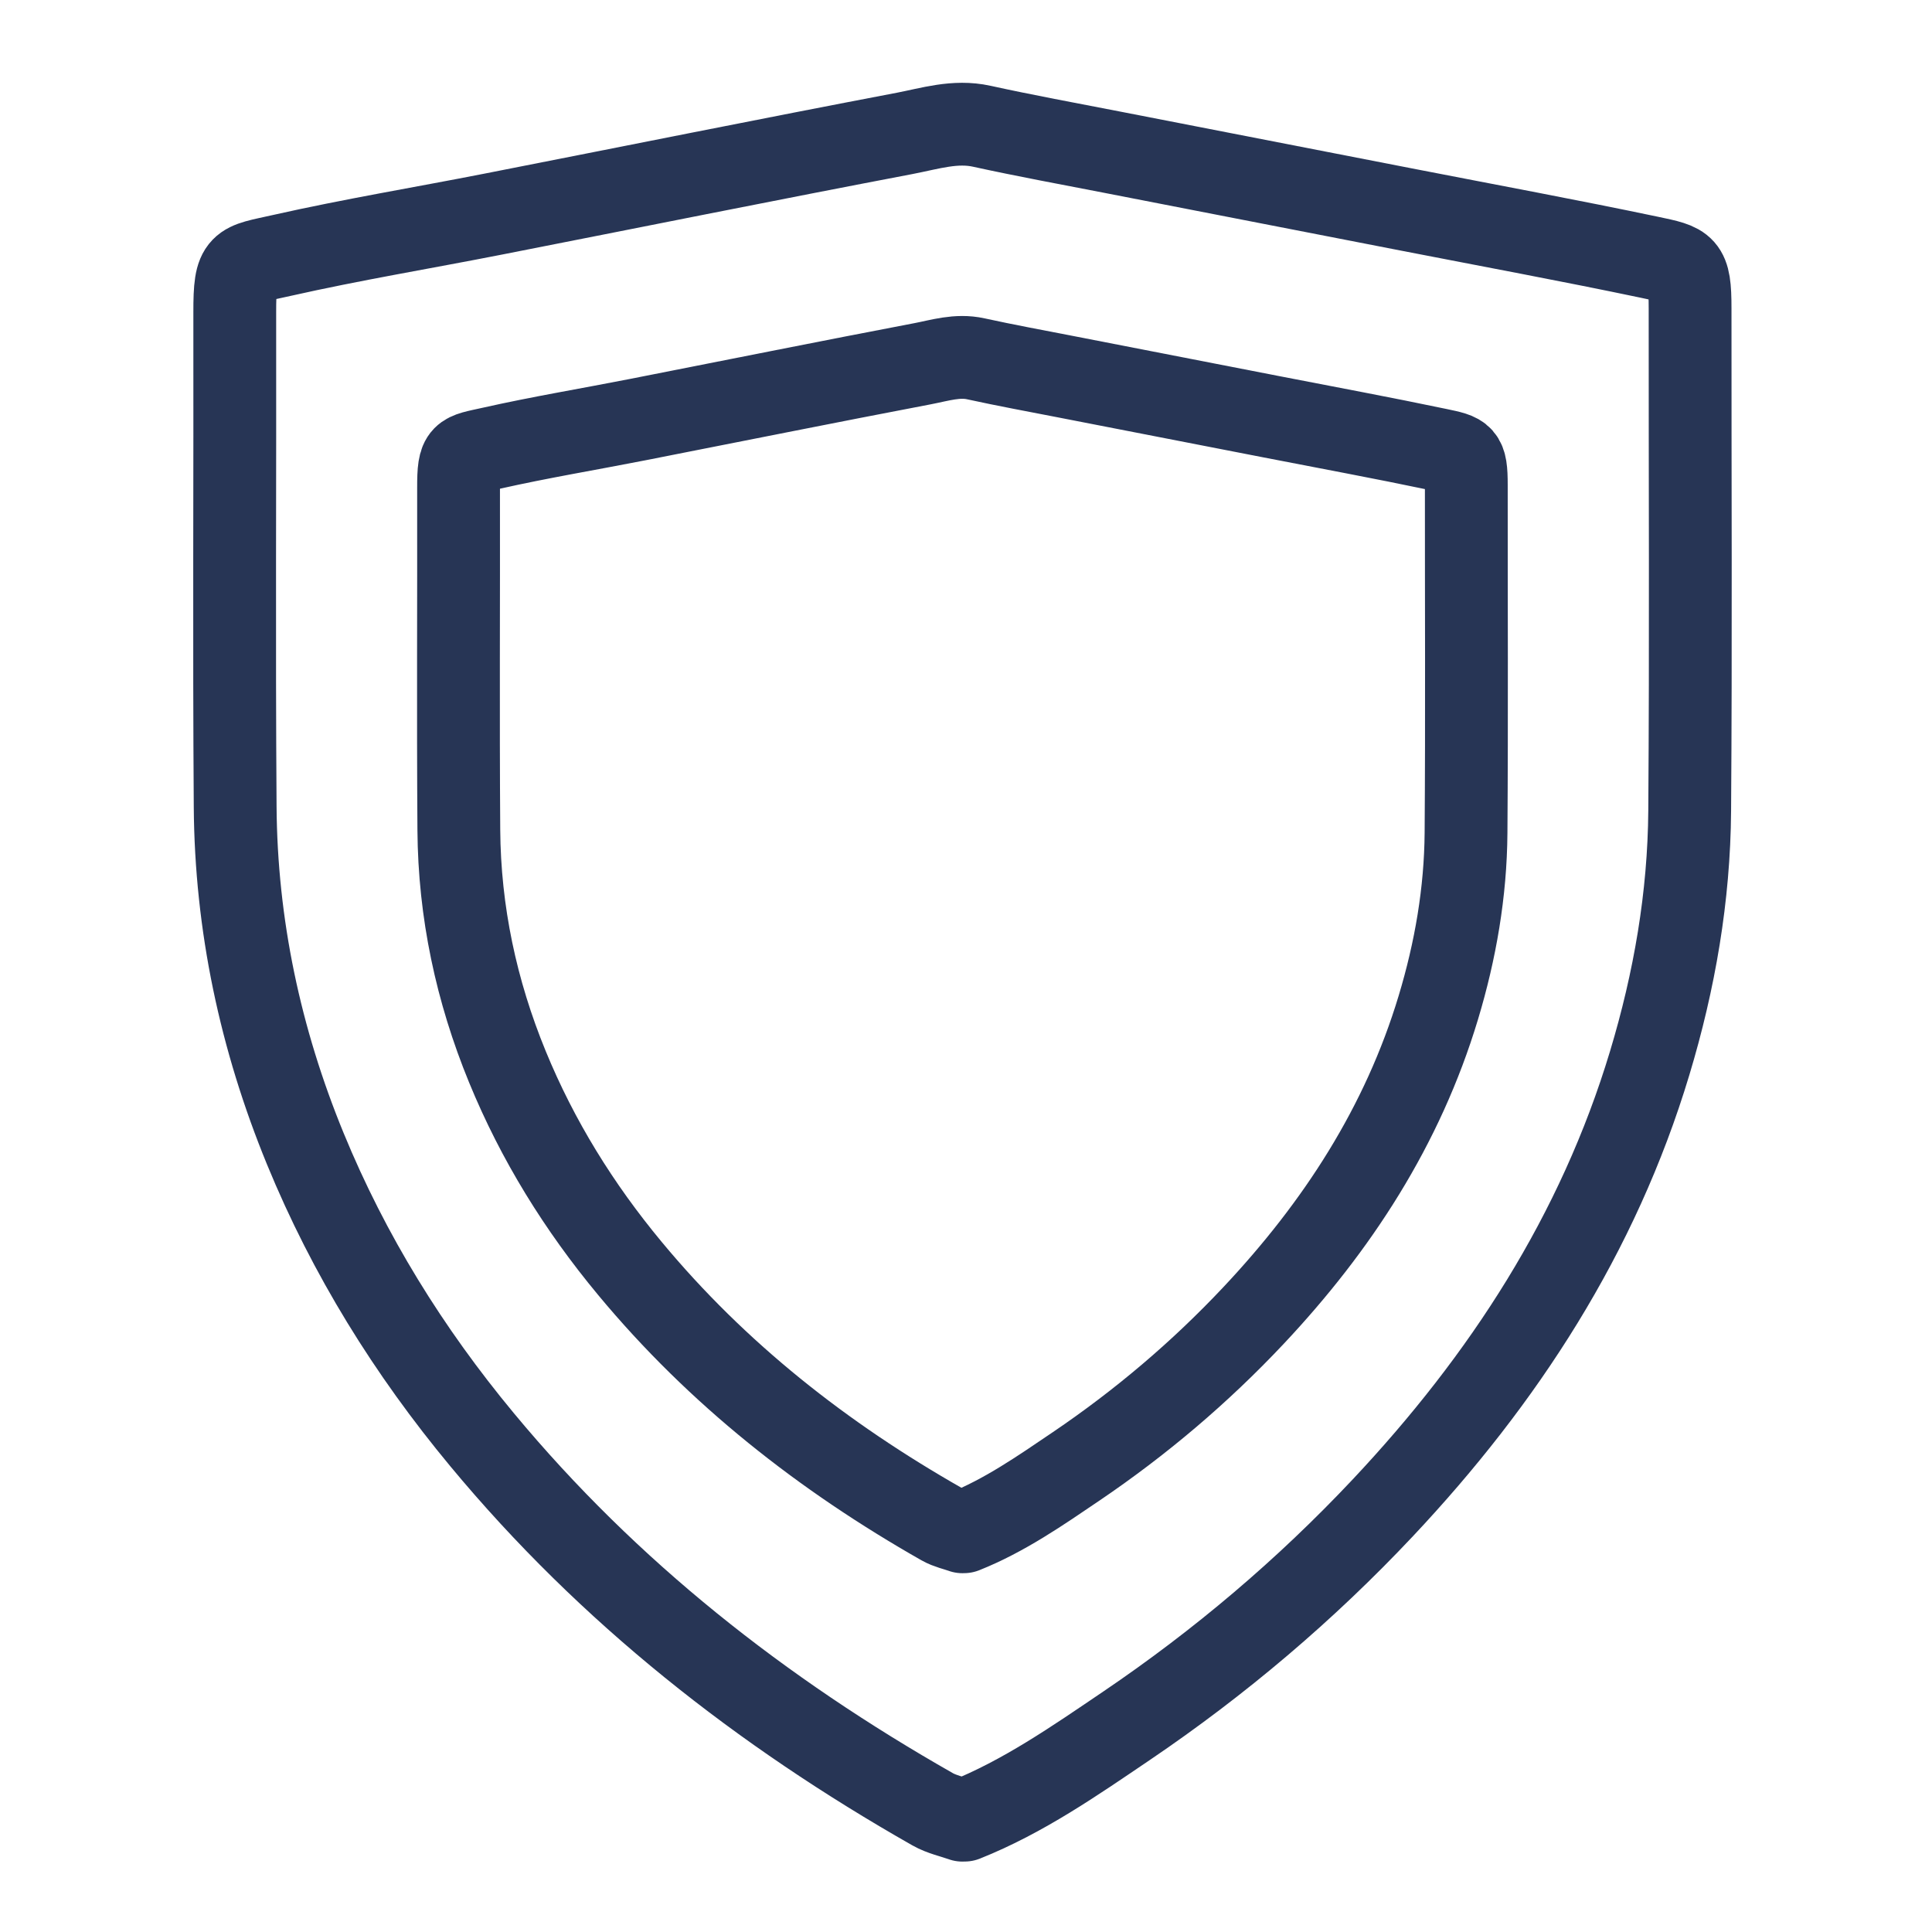 <?xml version="1.0" encoding="UTF-8"?>
<svg xmlns="http://www.w3.org/2000/svg" width="140" height="140" viewBox="0 0 140 140" fill="none">
  <path d="M69.899 131.894C74.149 130.199 77.884 127.594 81.635 125.055C88.393 120.478 94.599 115.222 100.199 109.267C108.973 99.934 115.808 89.43 119.541 77.042C121.342 71.07 122.395 64.976 122.441 58.752C122.529 46.614 122.463 34.475 122.47 22.336C122.47 19.218 122.129 19.189 119.524 18.642C113.718 17.424 107.883 16.344 102.057 15.209C94.894 13.814 87.729 12.421 80.566 11.024C77.42 10.411 74.268 9.834 71.139 9.148C69.207 8.723 67.393 9.313 65.575 9.662C55.615 11.561 45.676 13.565 35.728 15.517C30.63 16.518 25.498 17.366 20.431 18.508C17.351 19.202 17.005 18.962 17.012 22.649C17.032 34.581 16.957 46.514 17.041 58.446C17.1 67.028 18.863 75.299 22.123 83.24C25.287 90.944 29.616 97.922 34.936 104.33C44.104 115.378 55.176 124.057 67.586 131.109C68.244 131.482 69.022 131.641 69.743 131.898" stroke="#273555" stroke-width="6" stroke-linecap="round" stroke-linejoin="round"></path>
  <path d="M69.851 110.997C72.794 109.823 75.38 108.02 77.977 106.262C82.657 103.092 86.955 99.452 90.832 95.329C96.908 88.866 101.641 81.593 104.226 73.015C105.473 68.879 106.202 64.659 106.234 60.35C106.295 51.944 106.249 43.539 106.254 35.133C106.254 32.974 106.018 32.954 104.214 32.575C100.193 31.731 96.153 30.984 92.119 30.198C87.159 29.232 82.197 28.267 77.237 27.3C75.059 26.875 72.876 26.476 70.71 26.001C69.371 25.706 68.115 26.116 66.856 26.357C59.96 27.672 53.078 29.059 46.189 30.411C42.658 31.104 39.105 31.692 35.596 32.482C33.463 32.963 33.224 32.797 33.229 35.35C33.243 43.612 33.191 51.876 33.249 60.138C33.29 66.08 34.511 71.808 36.769 77.306C38.959 82.641 41.957 87.473 45.641 91.91C51.989 99.561 59.656 105.57 68.249 110.454C68.705 110.712 69.244 110.821 69.743 111" stroke="#273555" stroke-width="6" stroke-linecap="round" stroke-linejoin="round"></path>
</svg>
